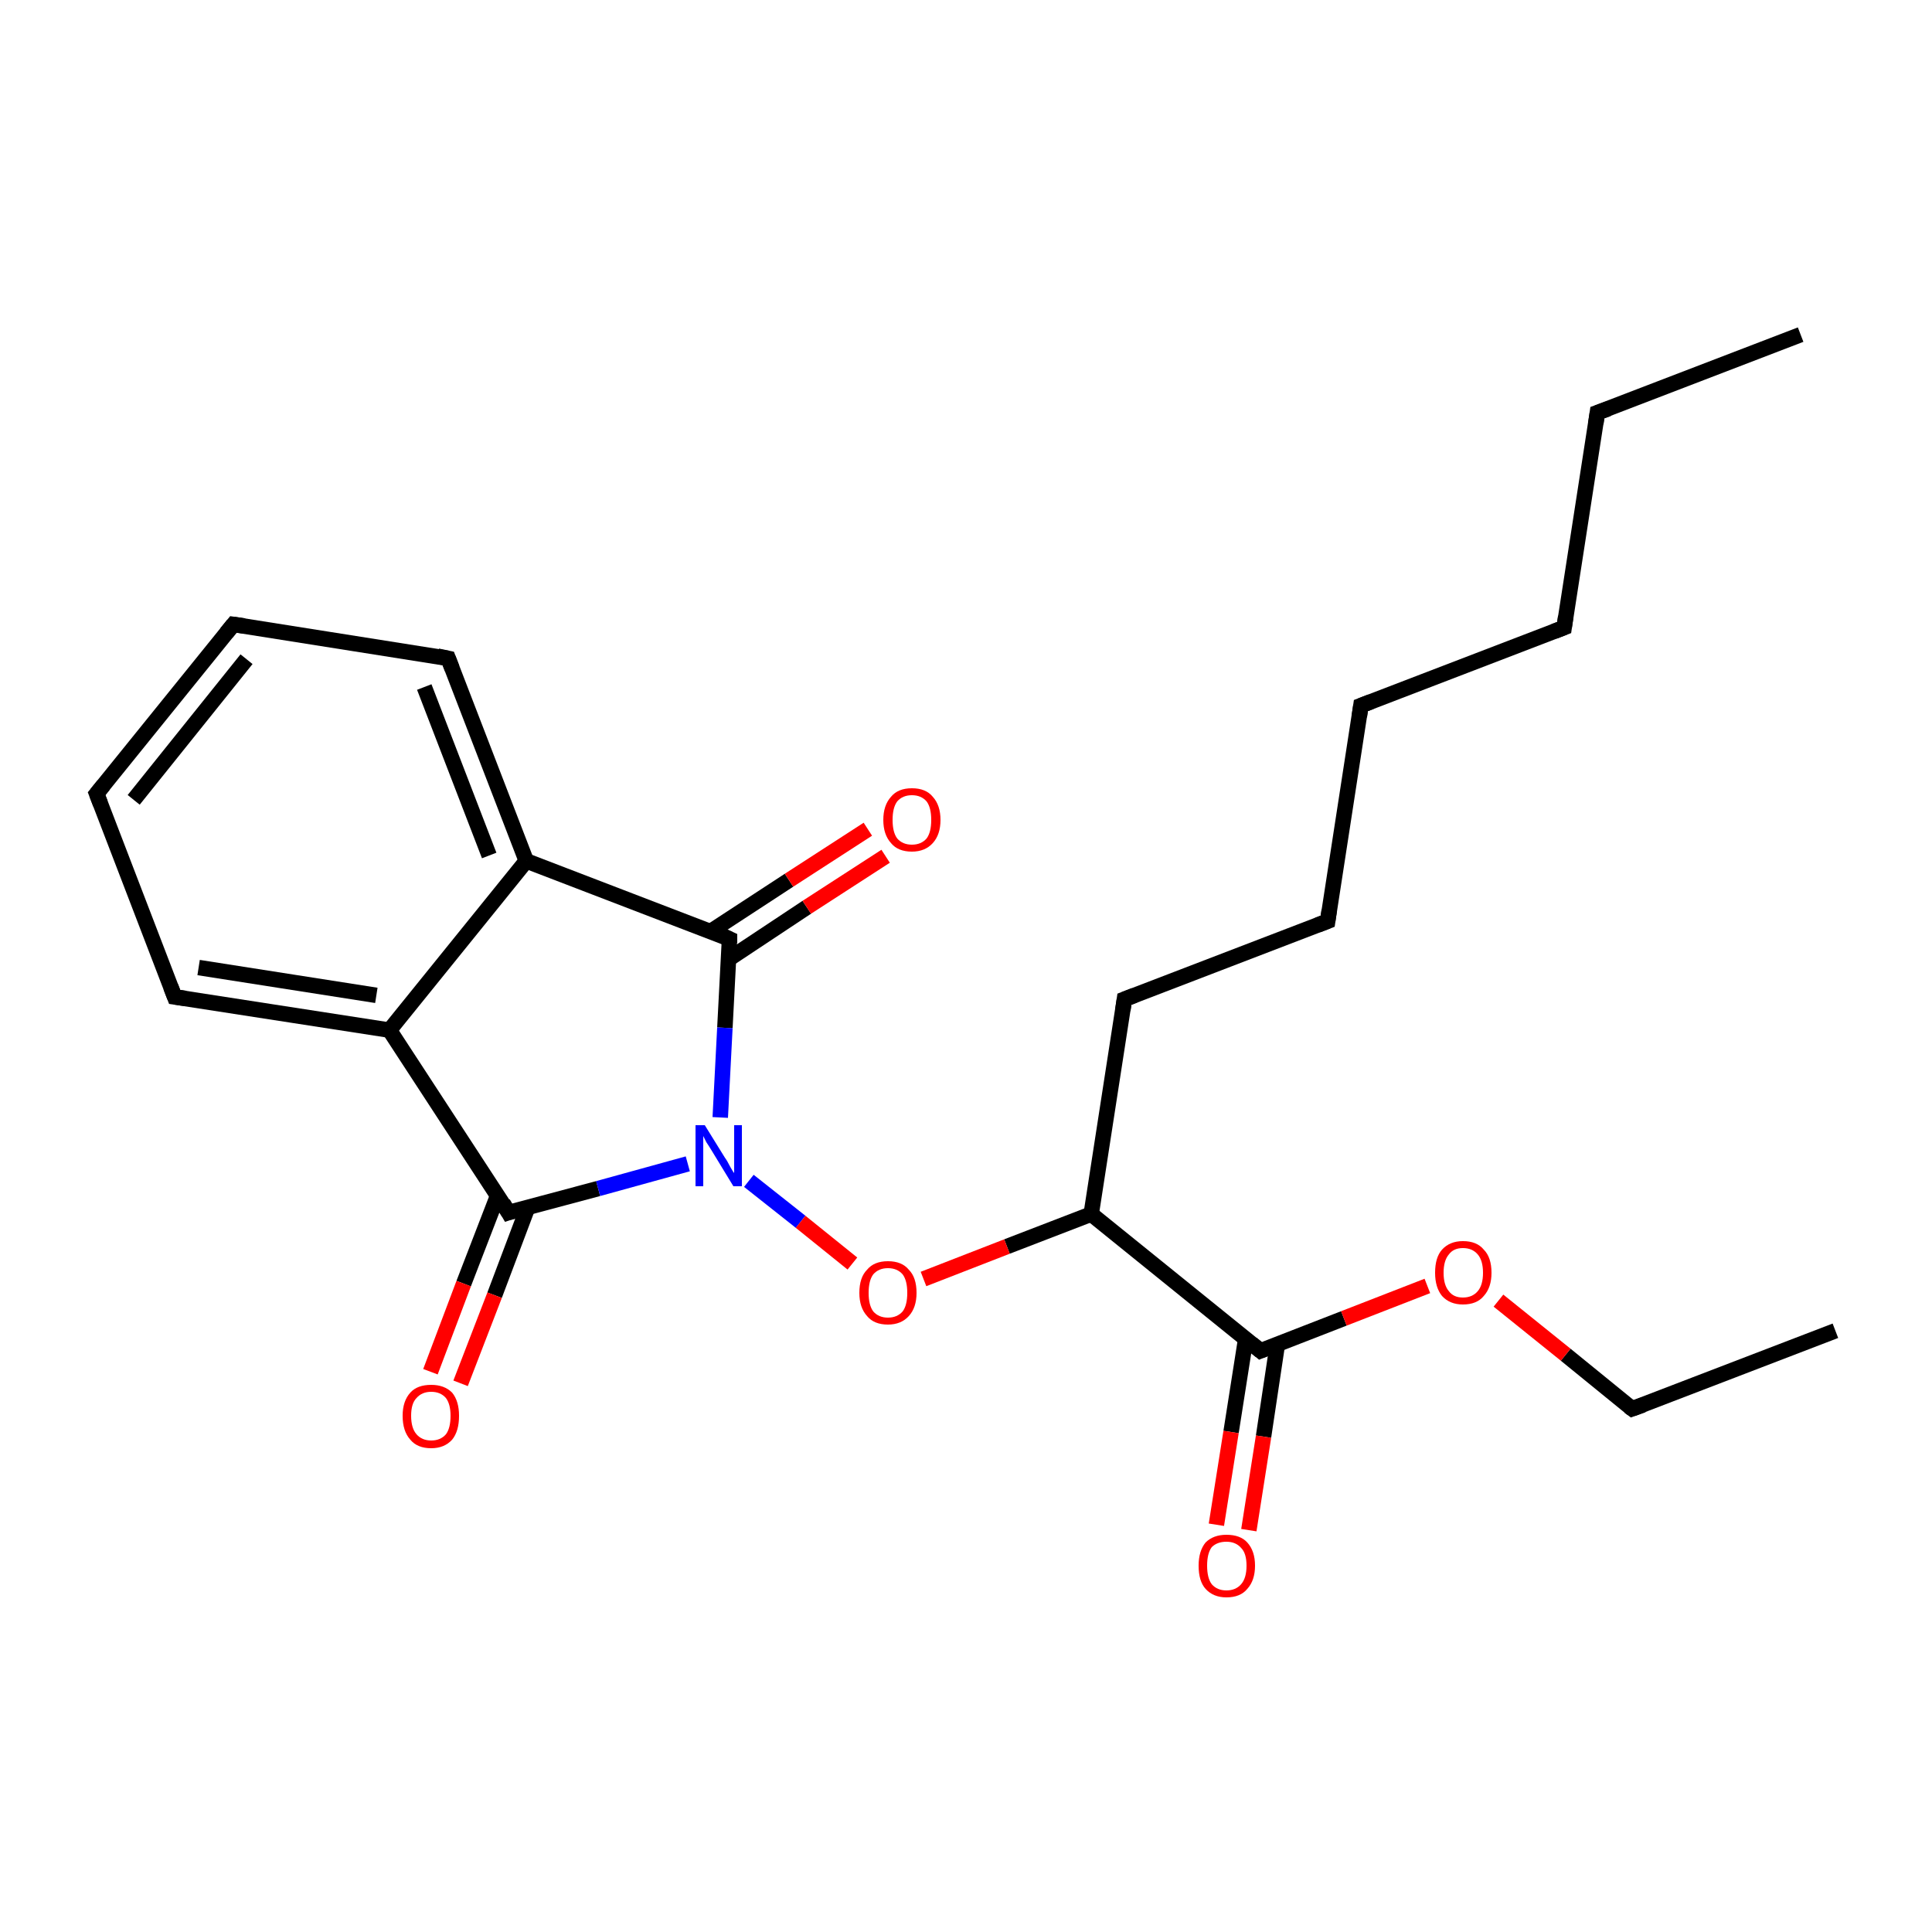 <?xml version='1.0' encoding='iso-8859-1'?>
<svg version='1.1' baseProfile='full'
              xmlns='http://www.w3.org/2000/svg'
                      xmlns:rdkit='http://www.rdkit.org/xml'
                      xmlns:xlink='http://www.w3.org/1999/xlink'
                  xml:space='preserve'
width='250px' height='250px' viewBox='0 0 250 250'>
<!-- END OF HEADER -->
<rect style='opacity:1.0;fill:#FFFFFF;stroke:none' width='250.0' height='250.0' x='0.0' y='0.0'> </rect>
<path class='bond-0 atom-0 atom-2' d='M 233.0,43.3 L 206.7,53.4' style='fill:none;fill-rule:evenodd;stroke:#000000;stroke-width:2.0px;stroke-linecap:butt;stroke-linejoin:miter;stroke-opacity:1' />
<path class='bond-1 atom-1 atom-3' d='M 237.5,172.2 L 211.2,182.3' style='fill:none;fill-rule:evenodd;stroke:#000000;stroke-width:2.0px;stroke-linecap:butt;stroke-linejoin:miter;stroke-opacity:1' />
<path class='bond-2 atom-2 atom-4' d='M 206.7,53.4 L 202.4,81.2' style='fill:none;fill-rule:evenodd;stroke:#000000;stroke-width:2.0px;stroke-linecap:butt;stroke-linejoin:miter;stroke-opacity:1' />
<path class='bond-3 atom-3 atom-22' d='M 211.2,182.3 L 202.6,175.3' style='fill:none;fill-rule:evenodd;stroke:#000000;stroke-width:2.0px;stroke-linecap:butt;stroke-linejoin:miter;stroke-opacity:1' />
<path class='bond-3 atom-3 atom-22' d='M 202.6,175.3 L 193.9,168.3' style='fill:none;fill-rule:evenodd;stroke:#FF0000;stroke-width:2.0px;stroke-linecap:butt;stroke-linejoin:miter;stroke-opacity:1' />
<path class='bond-4 atom-4 atom-5' d='M 202.4,81.2 L 176.1,91.3' style='fill:none;fill-rule:evenodd;stroke:#000000;stroke-width:2.0px;stroke-linecap:butt;stroke-linejoin:miter;stroke-opacity:1' />
<path class='bond-5 atom-5 atom-6' d='M 176.1,91.3 L 171.8,119.2' style='fill:none;fill-rule:evenodd;stroke:#000000;stroke-width:2.0px;stroke-linecap:butt;stroke-linejoin:miter;stroke-opacity:1' />
<path class='bond-6 atom-6 atom-11' d='M 171.8,119.2 L 145.5,129.3' style='fill:none;fill-rule:evenodd;stroke:#000000;stroke-width:2.0px;stroke-linecap:butt;stroke-linejoin:miter;stroke-opacity:1' />
<path class='bond-7 atom-7 atom-8' d='M 30.2,80.8 L 12.5,102.7' style='fill:none;fill-rule:evenodd;stroke:#000000;stroke-width:2.0px;stroke-linecap:butt;stroke-linejoin:miter;stroke-opacity:1' />
<path class='bond-7 atom-7 atom-8' d='M 31.9,85.3 L 17.3,103.5' style='fill:none;fill-rule:evenodd;stroke:#000000;stroke-width:2.0px;stroke-linecap:butt;stroke-linejoin:miter;stroke-opacity:1' />
<path class='bond-8 atom-7 atom-9' d='M 30.2,80.8 L 58.0,85.2' style='fill:none;fill-rule:evenodd;stroke:#000000;stroke-width:2.0px;stroke-linecap:butt;stroke-linejoin:miter;stroke-opacity:1' />
<path class='bond-9 atom-8 atom-10' d='M 12.5,102.7 L 22.6,129.0' style='fill:none;fill-rule:evenodd;stroke:#000000;stroke-width:2.0px;stroke-linecap:butt;stroke-linejoin:miter;stroke-opacity:1' />
<path class='bond-10 atom-9 atom-12' d='M 58.0,85.2 L 68.1,111.4' style='fill:none;fill-rule:evenodd;stroke:#000000;stroke-width:2.0px;stroke-linecap:butt;stroke-linejoin:miter;stroke-opacity:1' />
<path class='bond-10 atom-9 atom-12' d='M 54.9,88.9 L 63.3,110.7' style='fill:none;fill-rule:evenodd;stroke:#000000;stroke-width:2.0px;stroke-linecap:butt;stroke-linejoin:miter;stroke-opacity:1' />
<path class='bond-11 atom-10 atom-13' d='M 22.6,129.0 L 50.4,133.3' style='fill:none;fill-rule:evenodd;stroke:#000000;stroke-width:2.0px;stroke-linecap:butt;stroke-linejoin:miter;stroke-opacity:1' />
<path class='bond-11 atom-10 atom-13' d='M 25.7,125.2 L 48.7,128.8' style='fill:none;fill-rule:evenodd;stroke:#000000;stroke-width:2.0px;stroke-linecap:butt;stroke-linejoin:miter;stroke-opacity:1' />
<path class='bond-12 atom-11 atom-14' d='M 145.5,129.3 L 141.2,157.1' style='fill:none;fill-rule:evenodd;stroke:#000000;stroke-width:2.0px;stroke-linecap:butt;stroke-linejoin:miter;stroke-opacity:1' />
<path class='bond-13 atom-12 atom-13' d='M 68.1,111.4 L 50.4,133.3' style='fill:none;fill-rule:evenodd;stroke:#000000;stroke-width:2.0px;stroke-linecap:butt;stroke-linejoin:miter;stroke-opacity:1' />
<path class='bond-14 atom-12 atom-15' d='M 68.1,111.4 L 94.4,121.5' style='fill:none;fill-rule:evenodd;stroke:#000000;stroke-width:2.0px;stroke-linecap:butt;stroke-linejoin:miter;stroke-opacity:1' />
<path class='bond-15 atom-13 atom-16' d='M 50.4,133.3 L 65.8,156.9' style='fill:none;fill-rule:evenodd;stroke:#000000;stroke-width:2.0px;stroke-linecap:butt;stroke-linejoin:miter;stroke-opacity:1' />
<path class='bond-16 atom-14 atom-17' d='M 141.2,157.1 L 163.1,174.8' style='fill:none;fill-rule:evenodd;stroke:#000000;stroke-width:2.0px;stroke-linecap:butt;stroke-linejoin:miter;stroke-opacity:1' />
<path class='bond-17 atom-14 atom-23' d='M 141.2,157.1 L 130.3,161.3' style='fill:none;fill-rule:evenodd;stroke:#000000;stroke-width:2.0px;stroke-linecap:butt;stroke-linejoin:miter;stroke-opacity:1' />
<path class='bond-17 atom-14 atom-23' d='M 130.3,161.3 L 119.5,165.5' style='fill:none;fill-rule:evenodd;stroke:#FF0000;stroke-width:2.0px;stroke-linecap:butt;stroke-linejoin:miter;stroke-opacity:1' />
<path class='bond-18 atom-15 atom-18' d='M 94.4,121.5 L 93.8,133.0' style='fill:none;fill-rule:evenodd;stroke:#000000;stroke-width:2.0px;stroke-linecap:butt;stroke-linejoin:miter;stroke-opacity:1' />
<path class='bond-18 atom-15 atom-18' d='M 93.8,133.0 L 93.2,144.6' style='fill:none;fill-rule:evenodd;stroke:#0000FF;stroke-width:2.0px;stroke-linecap:butt;stroke-linejoin:miter;stroke-opacity:1' />
<path class='bond-19 atom-15 atom-19' d='M 94.3,124.1 L 104.4,117.4' style='fill:none;fill-rule:evenodd;stroke:#000000;stroke-width:2.0px;stroke-linecap:butt;stroke-linejoin:miter;stroke-opacity:1' />
<path class='bond-19 atom-15 atom-19' d='M 104.4,117.4 L 114.6,110.8' style='fill:none;fill-rule:evenodd;stroke:#FF0000;stroke-width:2.0px;stroke-linecap:butt;stroke-linejoin:miter;stroke-opacity:1' />
<path class='bond-19 atom-15 atom-19' d='M 92.0,120.5 L 102.1,113.9' style='fill:none;fill-rule:evenodd;stroke:#000000;stroke-width:2.0px;stroke-linecap:butt;stroke-linejoin:miter;stroke-opacity:1' />
<path class='bond-19 atom-15 atom-19' d='M 102.1,113.9 L 112.3,107.3' style='fill:none;fill-rule:evenodd;stroke:#FF0000;stroke-width:2.0px;stroke-linecap:butt;stroke-linejoin:miter;stroke-opacity:1' />
<path class='bond-20 atom-16 atom-18' d='M 65.8,156.9 L 77.4,153.8' style='fill:none;fill-rule:evenodd;stroke:#000000;stroke-width:2.0px;stroke-linecap:butt;stroke-linejoin:miter;stroke-opacity:1' />
<path class='bond-20 atom-16 atom-18' d='M 77.4,153.8 L 89.0,150.6' style='fill:none;fill-rule:evenodd;stroke:#0000FF;stroke-width:2.0px;stroke-linecap:butt;stroke-linejoin:miter;stroke-opacity:1' />
<path class='bond-21 atom-16 atom-20' d='M 64.4,154.7 L 60.0,166.1' style='fill:none;fill-rule:evenodd;stroke:#000000;stroke-width:2.0px;stroke-linecap:butt;stroke-linejoin:miter;stroke-opacity:1' />
<path class='bond-21 atom-16 atom-20' d='M 60.0,166.1 L 55.7,177.5' style='fill:none;fill-rule:evenodd;stroke:#FF0000;stroke-width:2.0px;stroke-linecap:butt;stroke-linejoin:miter;stroke-opacity:1' />
<path class='bond-21 atom-16 atom-20' d='M 68.3,156.2 L 64.0,167.6' style='fill:none;fill-rule:evenodd;stroke:#000000;stroke-width:2.0px;stroke-linecap:butt;stroke-linejoin:miter;stroke-opacity:1' />
<path class='bond-21 atom-16 atom-20' d='M 64.0,167.6 L 59.6,179.0' style='fill:none;fill-rule:evenodd;stroke:#FF0000;stroke-width:2.0px;stroke-linecap:butt;stroke-linejoin:miter;stroke-opacity:1' />
<path class='bond-22 atom-17 atom-21' d='M 161.2,173.2 L 159.3,185.3' style='fill:none;fill-rule:evenodd;stroke:#000000;stroke-width:2.0px;stroke-linecap:butt;stroke-linejoin:miter;stroke-opacity:1' />
<path class='bond-22 atom-17 atom-21' d='M 159.3,185.3 L 157.4,197.3' style='fill:none;fill-rule:evenodd;stroke:#FF0000;stroke-width:2.0px;stroke-linecap:butt;stroke-linejoin:miter;stroke-opacity:1' />
<path class='bond-22 atom-17 atom-21' d='M 165.3,173.9 L 163.5,185.9' style='fill:none;fill-rule:evenodd;stroke:#000000;stroke-width:2.0px;stroke-linecap:butt;stroke-linejoin:miter;stroke-opacity:1' />
<path class='bond-22 atom-17 atom-21' d='M 163.5,185.9 L 161.6,198.0' style='fill:none;fill-rule:evenodd;stroke:#FF0000;stroke-width:2.0px;stroke-linecap:butt;stroke-linejoin:miter;stroke-opacity:1' />
<path class='bond-23 atom-17 atom-22' d='M 163.1,174.8 L 173.9,170.6' style='fill:none;fill-rule:evenodd;stroke:#000000;stroke-width:2.0px;stroke-linecap:butt;stroke-linejoin:miter;stroke-opacity:1' />
<path class='bond-23 atom-17 atom-22' d='M 173.9,170.6 L 184.7,166.4' style='fill:none;fill-rule:evenodd;stroke:#FF0000;stroke-width:2.0px;stroke-linecap:butt;stroke-linejoin:miter;stroke-opacity:1' />
<path class='bond-24 atom-18 atom-23' d='M 96.9,152.8 L 103.6,158.1' style='fill:none;fill-rule:evenodd;stroke:#0000FF;stroke-width:2.0px;stroke-linecap:butt;stroke-linejoin:miter;stroke-opacity:1' />
<path class='bond-24 atom-18 atom-23' d='M 103.6,158.1 L 110.3,163.5' style='fill:none;fill-rule:evenodd;stroke:#FF0000;stroke-width:2.0px;stroke-linecap:butt;stroke-linejoin:miter;stroke-opacity:1' />
<path d='M 208.1,52.9 L 206.7,53.4 L 206.5,54.8' style='fill:none;stroke:#000000;stroke-width:2.0px;stroke-linecap:butt;stroke-linejoin:miter;stroke-opacity:1;' />
<path d='M 212.6,181.8 L 211.2,182.3 L 210.8,182.0' style='fill:none;stroke:#000000;stroke-width:2.0px;stroke-linecap:butt;stroke-linejoin:miter;stroke-opacity:1;' />
<path d='M 202.6,79.8 L 202.4,81.2 L 201.1,81.7' style='fill:none;stroke:#000000;stroke-width:2.0px;stroke-linecap:butt;stroke-linejoin:miter;stroke-opacity:1;' />
<path d='M 177.4,90.8 L 176.1,91.3 L 175.9,92.7' style='fill:none;stroke:#000000;stroke-width:2.0px;stroke-linecap:butt;stroke-linejoin:miter;stroke-opacity:1;' />
<path d='M 172.0,117.8 L 171.8,119.2 L 170.5,119.7' style='fill:none;stroke:#000000;stroke-width:2.0px;stroke-linecap:butt;stroke-linejoin:miter;stroke-opacity:1;' />
<path d='M 29.3,81.9 L 30.2,80.8 L 31.6,81.0' style='fill:none;stroke:#000000;stroke-width:2.0px;stroke-linecap:butt;stroke-linejoin:miter;stroke-opacity:1;' />
<path d='M 13.4,101.6 L 12.5,102.7 L 13.0,104.0' style='fill:none;stroke:#000000;stroke-width:2.0px;stroke-linecap:butt;stroke-linejoin:miter;stroke-opacity:1;' />
<path d='M 56.6,84.9 L 58.0,85.2 L 58.5,86.5' style='fill:none;stroke:#000000;stroke-width:2.0px;stroke-linecap:butt;stroke-linejoin:miter;stroke-opacity:1;' />
<path d='M 22.1,127.7 L 22.6,129.0 L 24.0,129.2' style='fill:none;stroke:#000000;stroke-width:2.0px;stroke-linecap:butt;stroke-linejoin:miter;stroke-opacity:1;' />
<path d='M 146.8,128.8 L 145.5,129.3 L 145.3,130.7' style='fill:none;stroke:#000000;stroke-width:2.0px;stroke-linecap:butt;stroke-linejoin:miter;stroke-opacity:1;' />
<path d='M 93.1,120.9 L 94.4,121.5 L 94.4,122.0' style='fill:none;stroke:#000000;stroke-width:2.0px;stroke-linecap:butt;stroke-linejoin:miter;stroke-opacity:1;' />
<path d='M 65.1,155.7 L 65.8,156.9 L 66.4,156.7' style='fill:none;stroke:#000000;stroke-width:2.0px;stroke-linecap:butt;stroke-linejoin:miter;stroke-opacity:1;' />
<path d='M 162.0,173.9 L 163.1,174.8 L 163.6,174.6' style='fill:none;stroke:#000000;stroke-width:2.0px;stroke-linecap:butt;stroke-linejoin:miter;stroke-opacity:1;' />
<path class='atom-18' d='M 91.2 145.6
L 93.8 149.8
Q 94.1 150.2, 94.5 151.0
Q 94.9 151.7, 95.0 151.8
L 95.0 145.6
L 96.0 145.6
L 96.0 153.5
L 94.9 153.5
L 92.1 148.9
Q 91.8 148.4, 91.4 147.8
Q 91.1 147.2, 91.0 147.0
L 91.0 153.5
L 90.0 153.5
L 90.0 145.6
L 91.2 145.6
' fill='#0000FF'/>
<path class='atom-19' d='M 114.3 106.1
Q 114.3 104.2, 115.3 103.1
Q 116.2 102.0, 118.0 102.0
Q 119.8 102.0, 120.7 103.1
Q 121.7 104.2, 121.7 106.1
Q 121.7 108.0, 120.7 109.1
Q 119.7 110.2, 118.0 110.2
Q 116.2 110.2, 115.3 109.1
Q 114.3 108.0, 114.3 106.1
M 118.0 109.3
Q 119.2 109.3, 119.9 108.5
Q 120.5 107.7, 120.5 106.1
Q 120.5 104.5, 119.9 103.7
Q 119.2 102.9, 118.0 102.9
Q 116.8 102.9, 116.1 103.7
Q 115.5 104.5, 115.5 106.1
Q 115.5 107.7, 116.1 108.5
Q 116.8 109.3, 118.0 109.3
' fill='#FF0000'/>
<path class='atom-20' d='M 52.1 183.2
Q 52.1 181.3, 53.1 180.2
Q 54.0 179.2, 55.8 179.2
Q 57.5 179.2, 58.5 180.2
Q 59.4 181.3, 59.4 183.2
Q 59.4 185.2, 58.5 186.3
Q 57.5 187.4, 55.8 187.4
Q 54.0 187.4, 53.1 186.3
Q 52.1 185.2, 52.1 183.2
M 55.8 186.4
Q 57.0 186.4, 57.7 185.6
Q 58.3 184.8, 58.3 183.2
Q 58.3 181.7, 57.7 180.9
Q 57.0 180.1, 55.8 180.1
Q 54.6 180.1, 53.9 180.9
Q 53.2 181.6, 53.2 183.2
Q 53.2 184.8, 53.9 185.6
Q 54.6 186.4, 55.8 186.4
' fill='#FF0000'/>
<path class='atom-21' d='M 155.1 202.6
Q 155.1 200.7, 156.0 199.6
Q 157.0 198.6, 158.7 198.6
Q 160.5 198.6, 161.4 199.6
Q 162.4 200.7, 162.4 202.6
Q 162.4 204.5, 161.4 205.6
Q 160.5 206.7, 158.7 206.7
Q 157.0 206.7, 156.0 205.6
Q 155.1 204.6, 155.1 202.6
M 158.7 205.8
Q 159.9 205.8, 160.6 205.0
Q 161.3 204.2, 161.3 202.6
Q 161.3 201.0, 160.6 200.3
Q 159.9 199.5, 158.7 199.5
Q 157.5 199.5, 156.8 200.2
Q 156.2 201.0, 156.2 202.6
Q 156.2 204.2, 156.8 205.0
Q 157.5 205.8, 158.7 205.8
' fill='#FF0000'/>
<path class='atom-22' d='M 185.7 164.7
Q 185.7 162.7, 186.6 161.7
Q 187.6 160.6, 189.3 160.6
Q 191.1 160.6, 192.0 161.7
Q 193.0 162.7, 193.0 164.7
Q 193.0 166.6, 192.0 167.7
Q 191.1 168.8, 189.3 168.8
Q 187.6 168.8, 186.6 167.7
Q 185.7 166.6, 185.7 164.7
M 189.3 167.9
Q 190.5 167.9, 191.2 167.1
Q 191.9 166.3, 191.9 164.7
Q 191.9 163.1, 191.2 162.3
Q 190.5 161.5, 189.3 161.5
Q 188.1 161.5, 187.5 162.3
Q 186.8 163.1, 186.8 164.7
Q 186.8 166.3, 187.5 167.1
Q 188.1 167.9, 189.3 167.9
' fill='#FF0000'/>
<path class='atom-23' d='M 111.2 167.3
Q 111.2 165.3, 112.2 164.3
Q 113.1 163.2, 114.9 163.2
Q 116.7 163.2, 117.6 164.3
Q 118.6 165.3, 118.6 167.3
Q 118.6 169.2, 117.6 170.3
Q 116.6 171.4, 114.9 171.4
Q 113.1 171.4, 112.2 170.3
Q 111.2 169.2, 111.2 167.3
M 114.9 170.5
Q 116.1 170.5, 116.8 169.7
Q 117.4 168.9, 117.4 167.3
Q 117.4 165.7, 116.8 164.9
Q 116.1 164.1, 114.9 164.1
Q 113.7 164.1, 113.0 164.9
Q 112.4 165.7, 112.4 167.3
Q 112.4 168.9, 113.0 169.7
Q 113.7 170.5, 114.9 170.5
' fill='#FF0000'/>
</svg>
